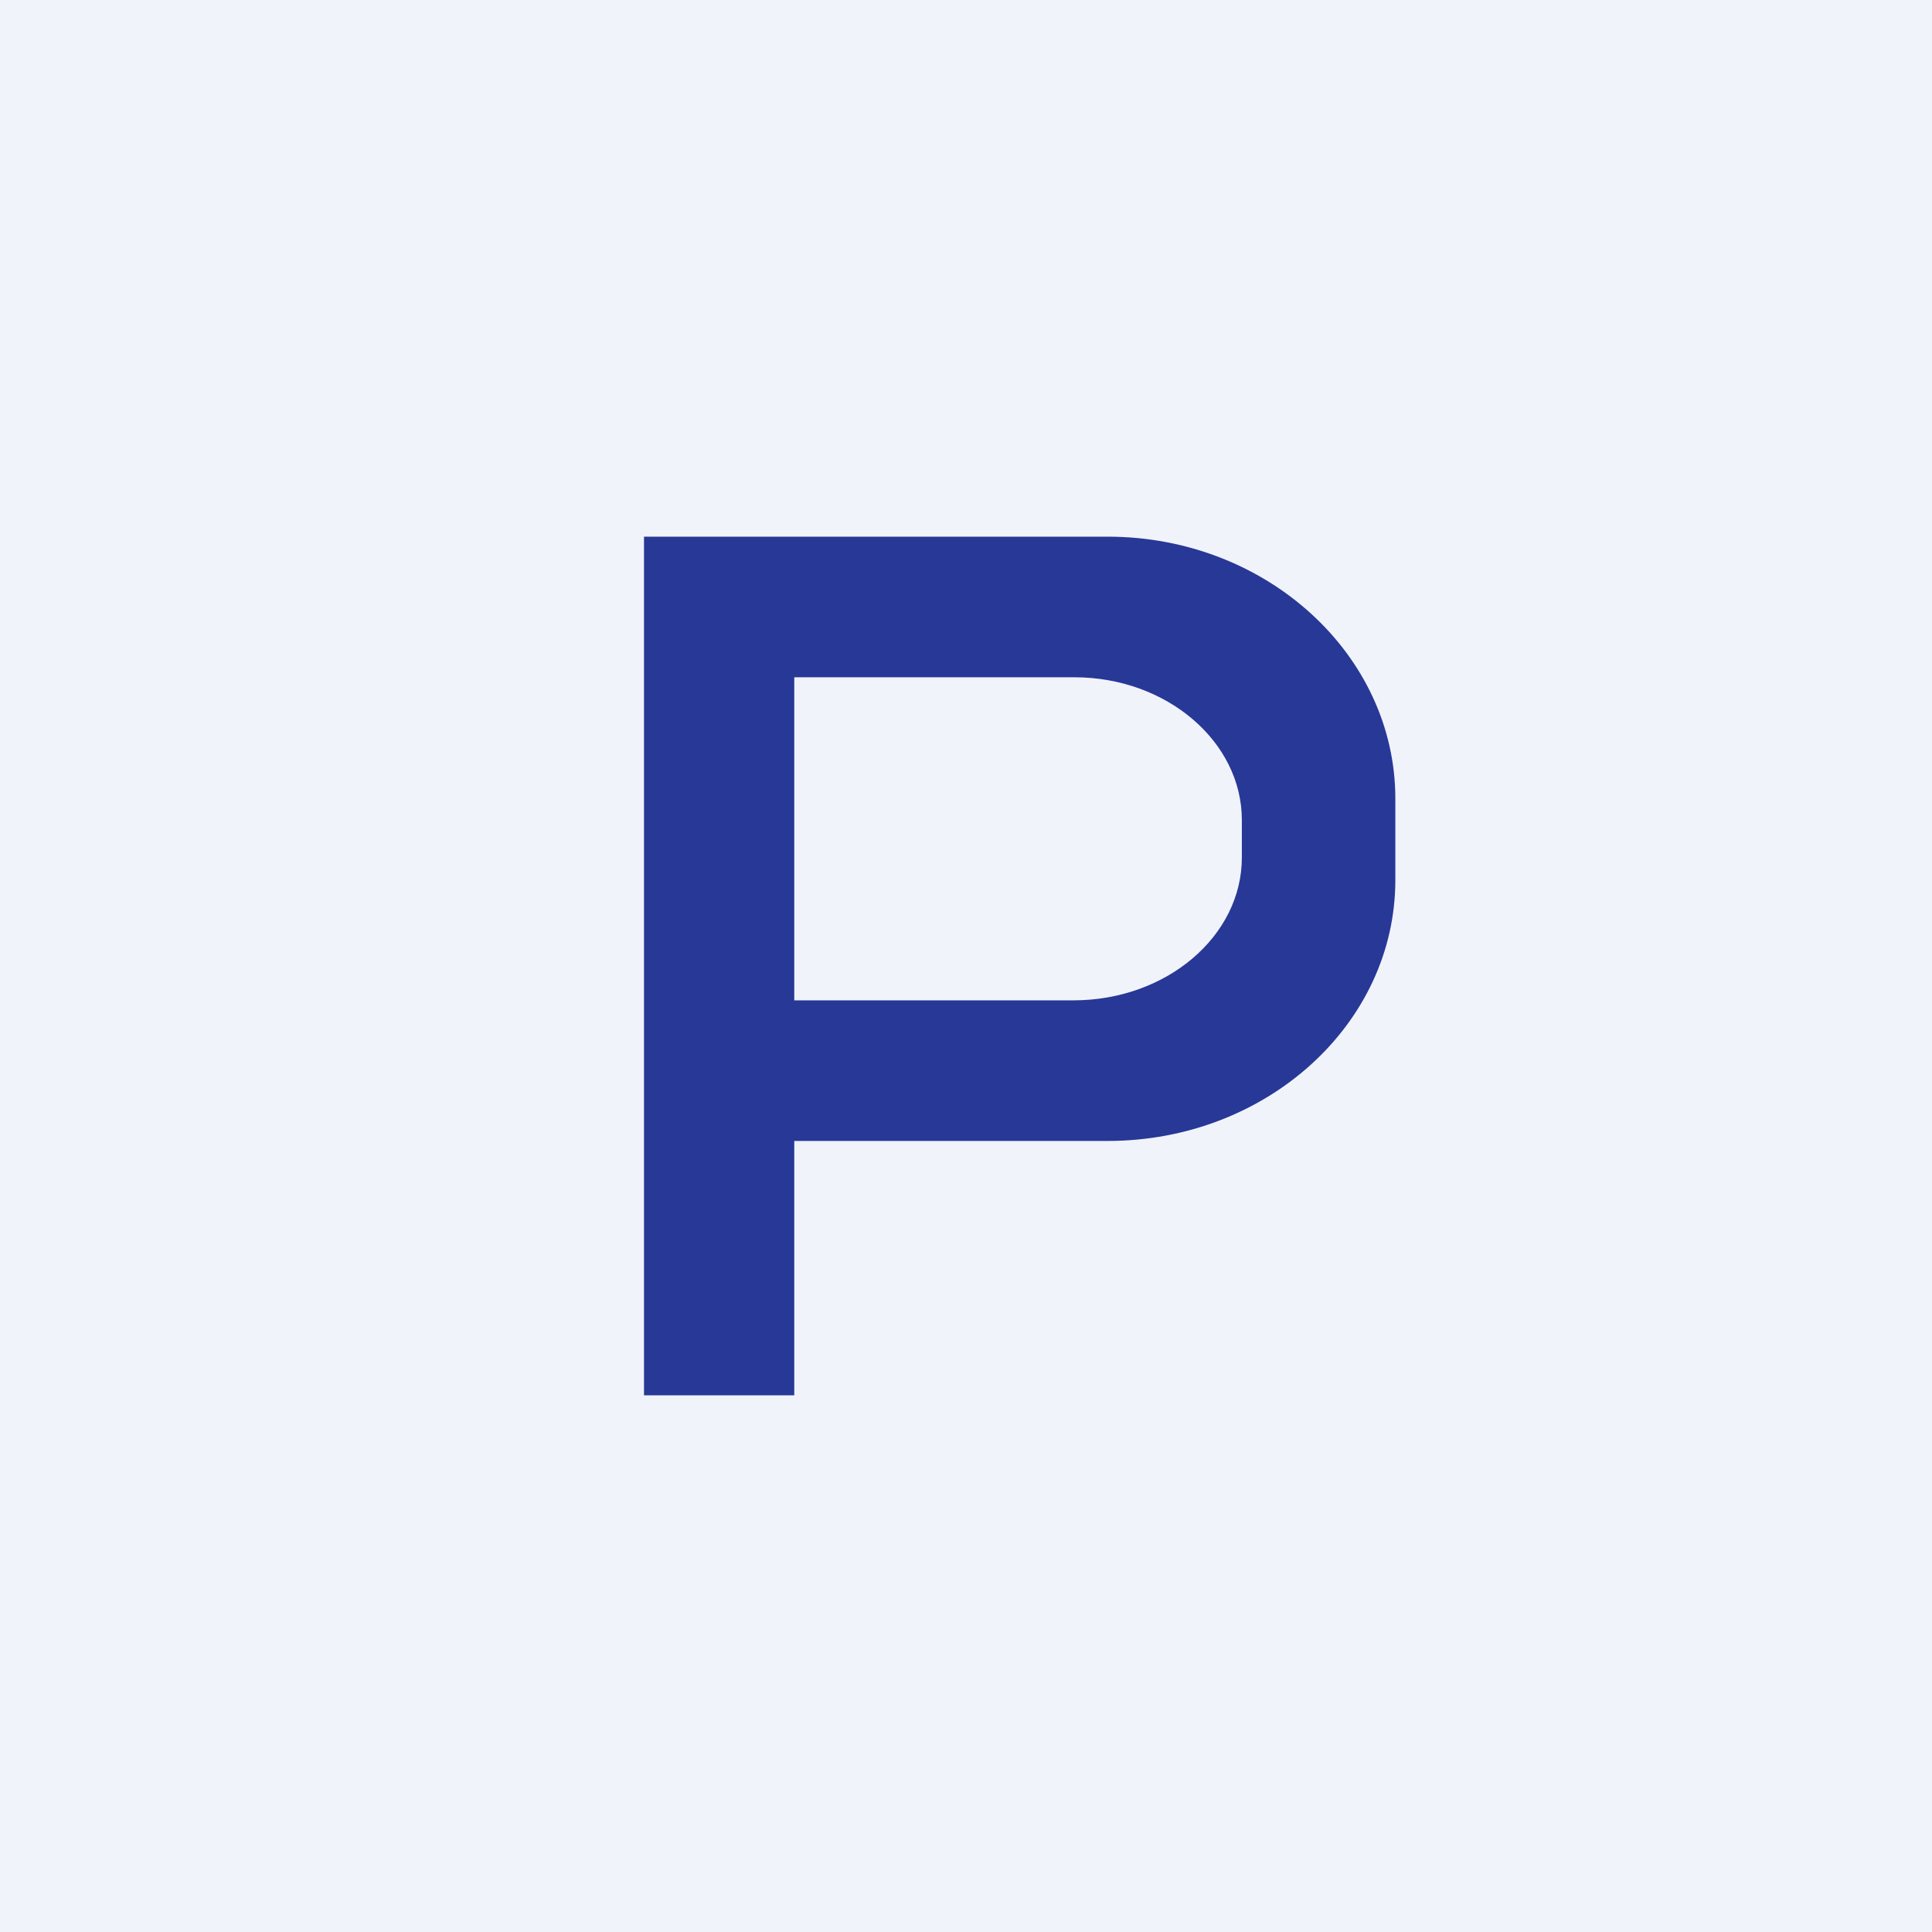 <!-- by TradingView --><svg width="18" height="18" viewBox="0 0 18 18" xmlns="http://www.w3.org/2000/svg"><path fill="#F0F3FA" d="M0 0h18v18H0z"/><path d="M6 5h4.32C11.8 5 13 6.1 13 7.44v.76c0 1.34-1.2 2.43-2.68 2.43H7.4V13H6V5Zm1.4 1.31v3.01H10c.87 0 1.57-.6 1.57-1.33v-.35c0-.73-.7-1.33-1.56-1.33H7.4Z" fill="#283897"/></svg>